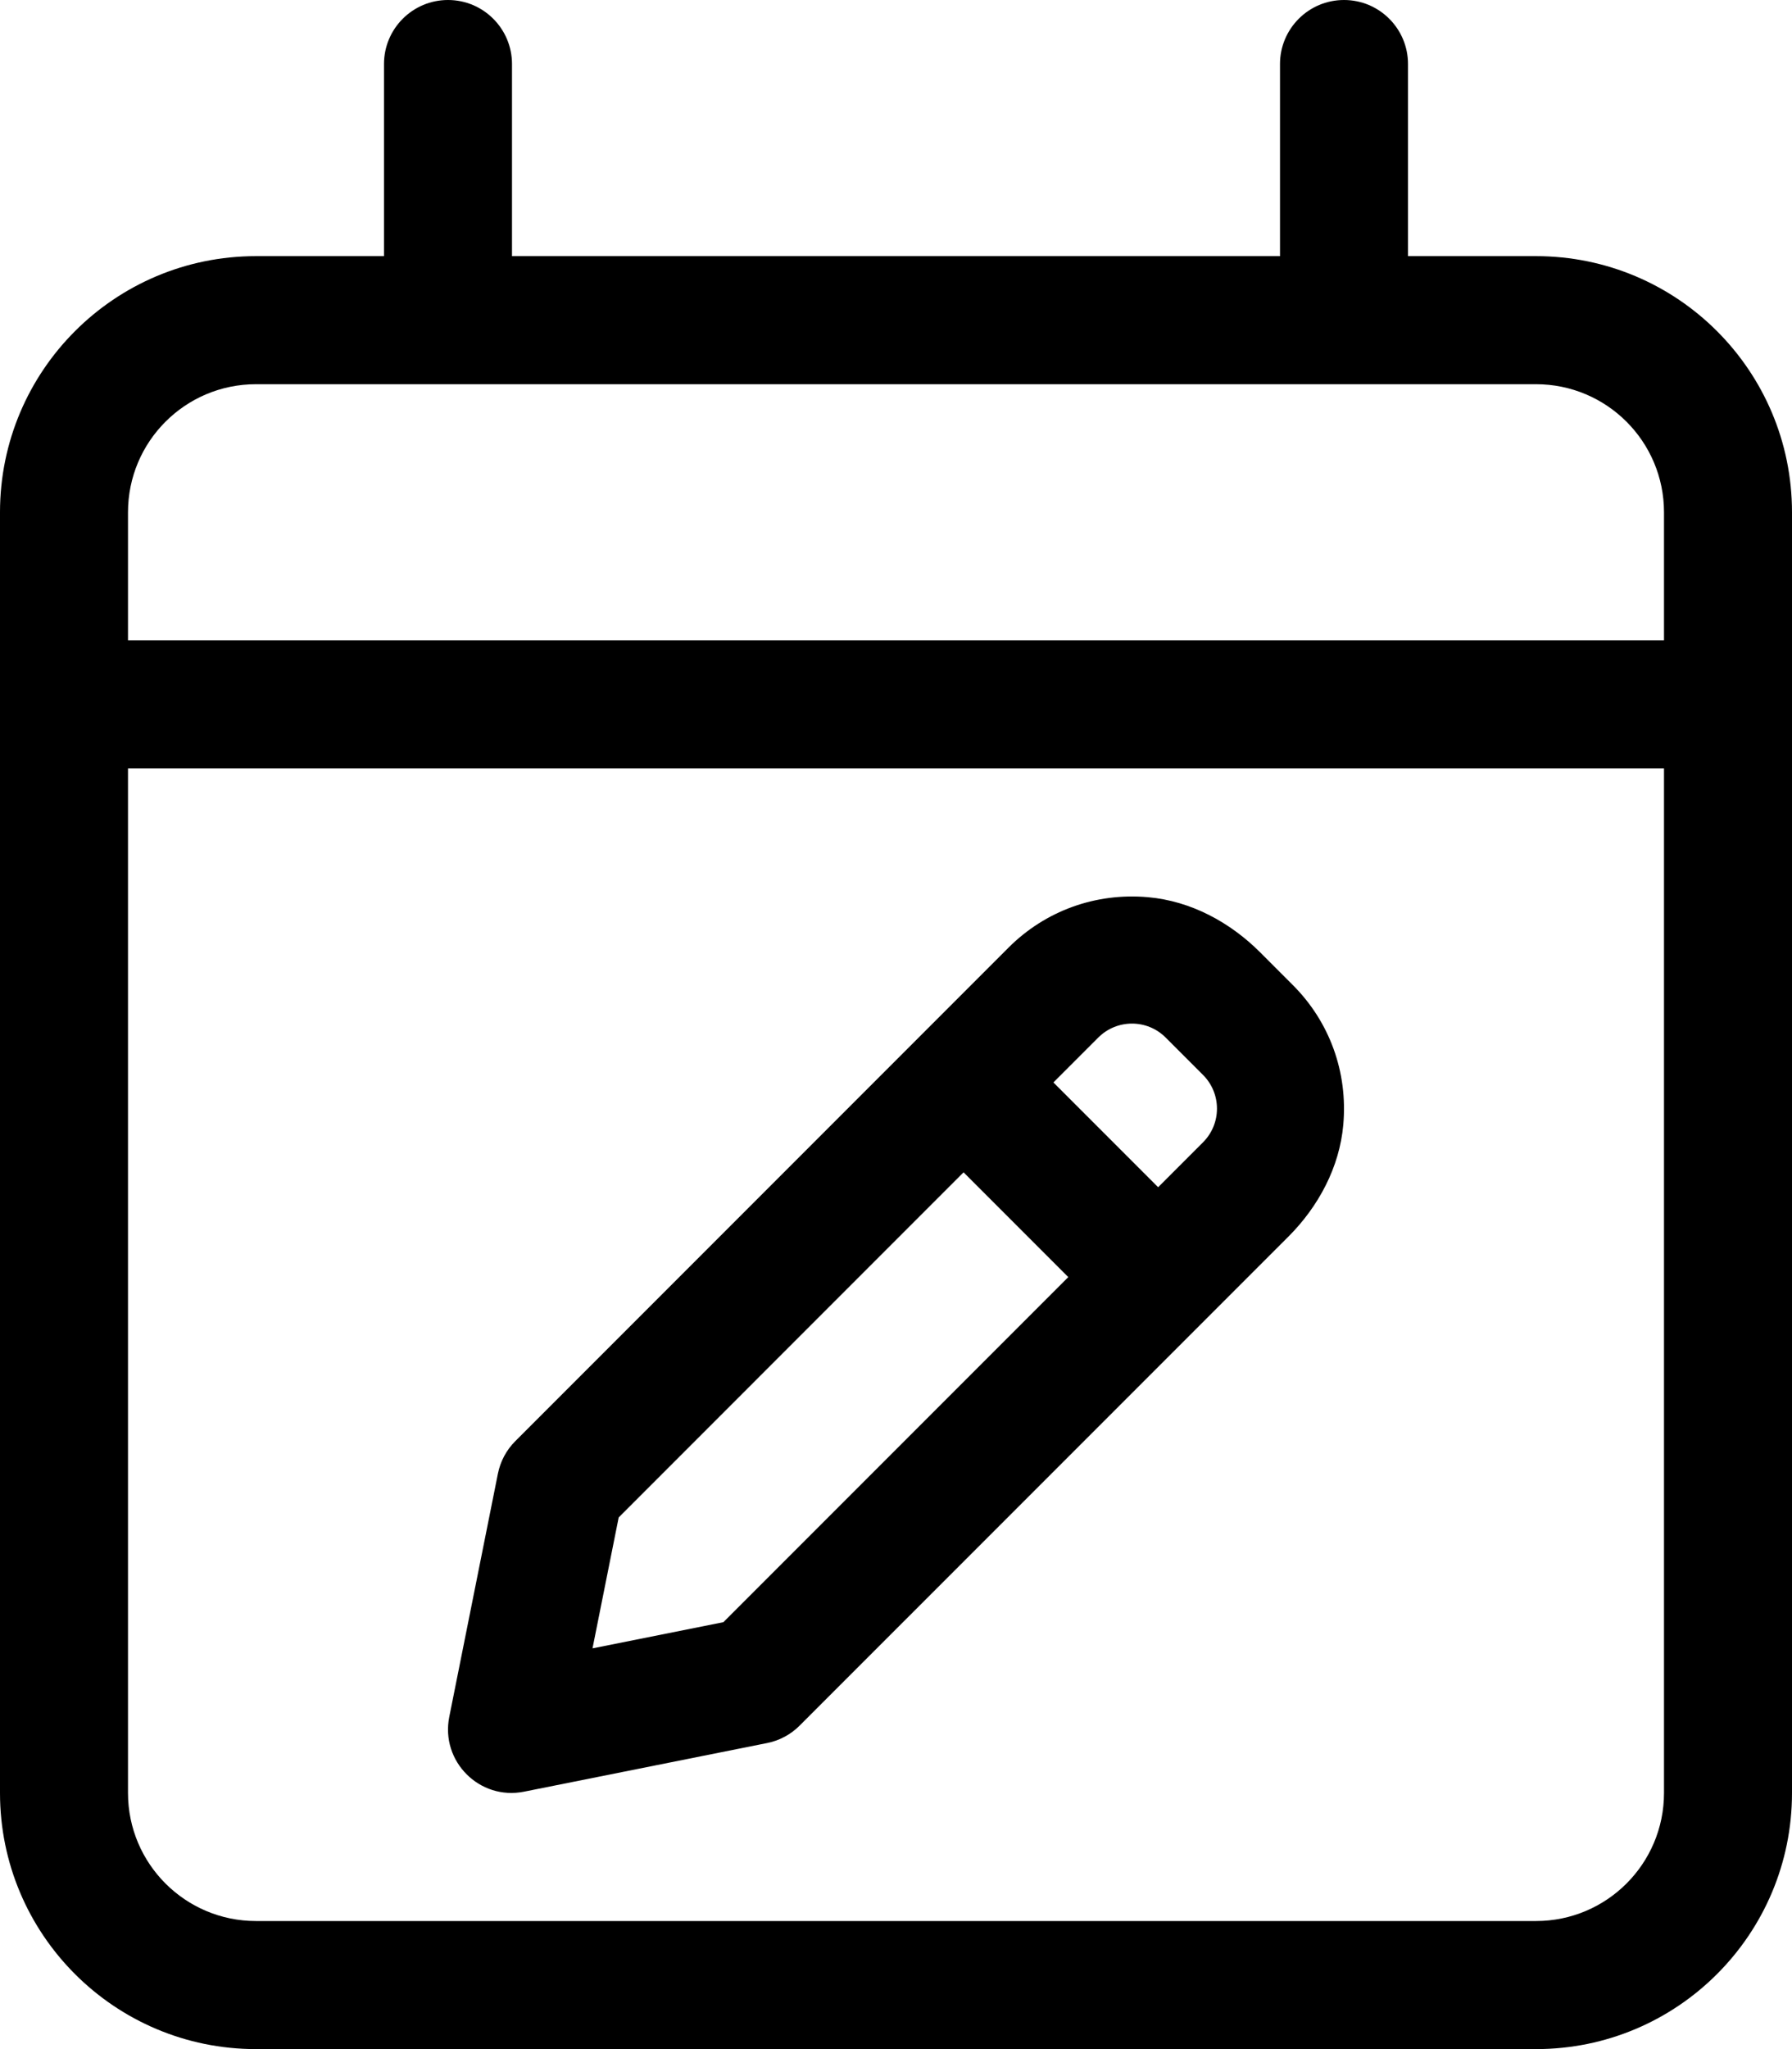 <svg xmlns="http://www.w3.org/2000/svg" viewBox="0 0 448 512"><!-- Font Awesome Pro 6.0.0-alpha2 by @fontawesome - https://fontawesome.com License - https://fontawesome.com/license (Commercial License) --><path d="M384 64H352V16C352 7.164 344.836 0 336 0S320 7.164 320 16V64H128V16C128 7.164 120.836 0 112 0S96 7.164 96 16V64H64C28.654 64 0 92.654 0 128V448C0 483.346 28.654 512 64 512H384C419.346 512 448 483.346 448 448V128C448 92.654 419.346 64 384 64ZM416 448C416 465.674 401.674 480 384 480H64C46.326 480 32 465.674 32 448V192H416V448ZM416 160H32V128C32 110.326 46.326 96 64 96H384C401.674 96 416 110.326 416 128V160ZM131.002 447.68L191.787 435.527C194.855 434.914 197.678 433.402 199.896 431.184L322.062 309.031C329.621 301.477 334.887 291.664 335.824 281.016C336.982 267.875 332.393 255.312 323.209 246.133L315.037 237.957C307.479 230.398 297.67 225.125 287.025 224.18C273.889 223.008 261.324 227.594 252.133 236.773L128.818 360.098C126.602 362.312 125.094 365.137 124.477 368.211L112.316 428.996C110.1 440.109 119.891 449.906 131.002 447.68ZM274.574 259.246C279.227 254.602 286.762 254.594 291.414 259.25L300.752 268.586C305.393 273.227 305.42 280.762 300.748 285.43L289.529 296.648L263.352 270.469L274.574 259.246ZM154.672 379.156L240.895 292.926L267.072 319.102L180.846 405.328L148.129 411.867L154.672 379.156Z"/></svg>